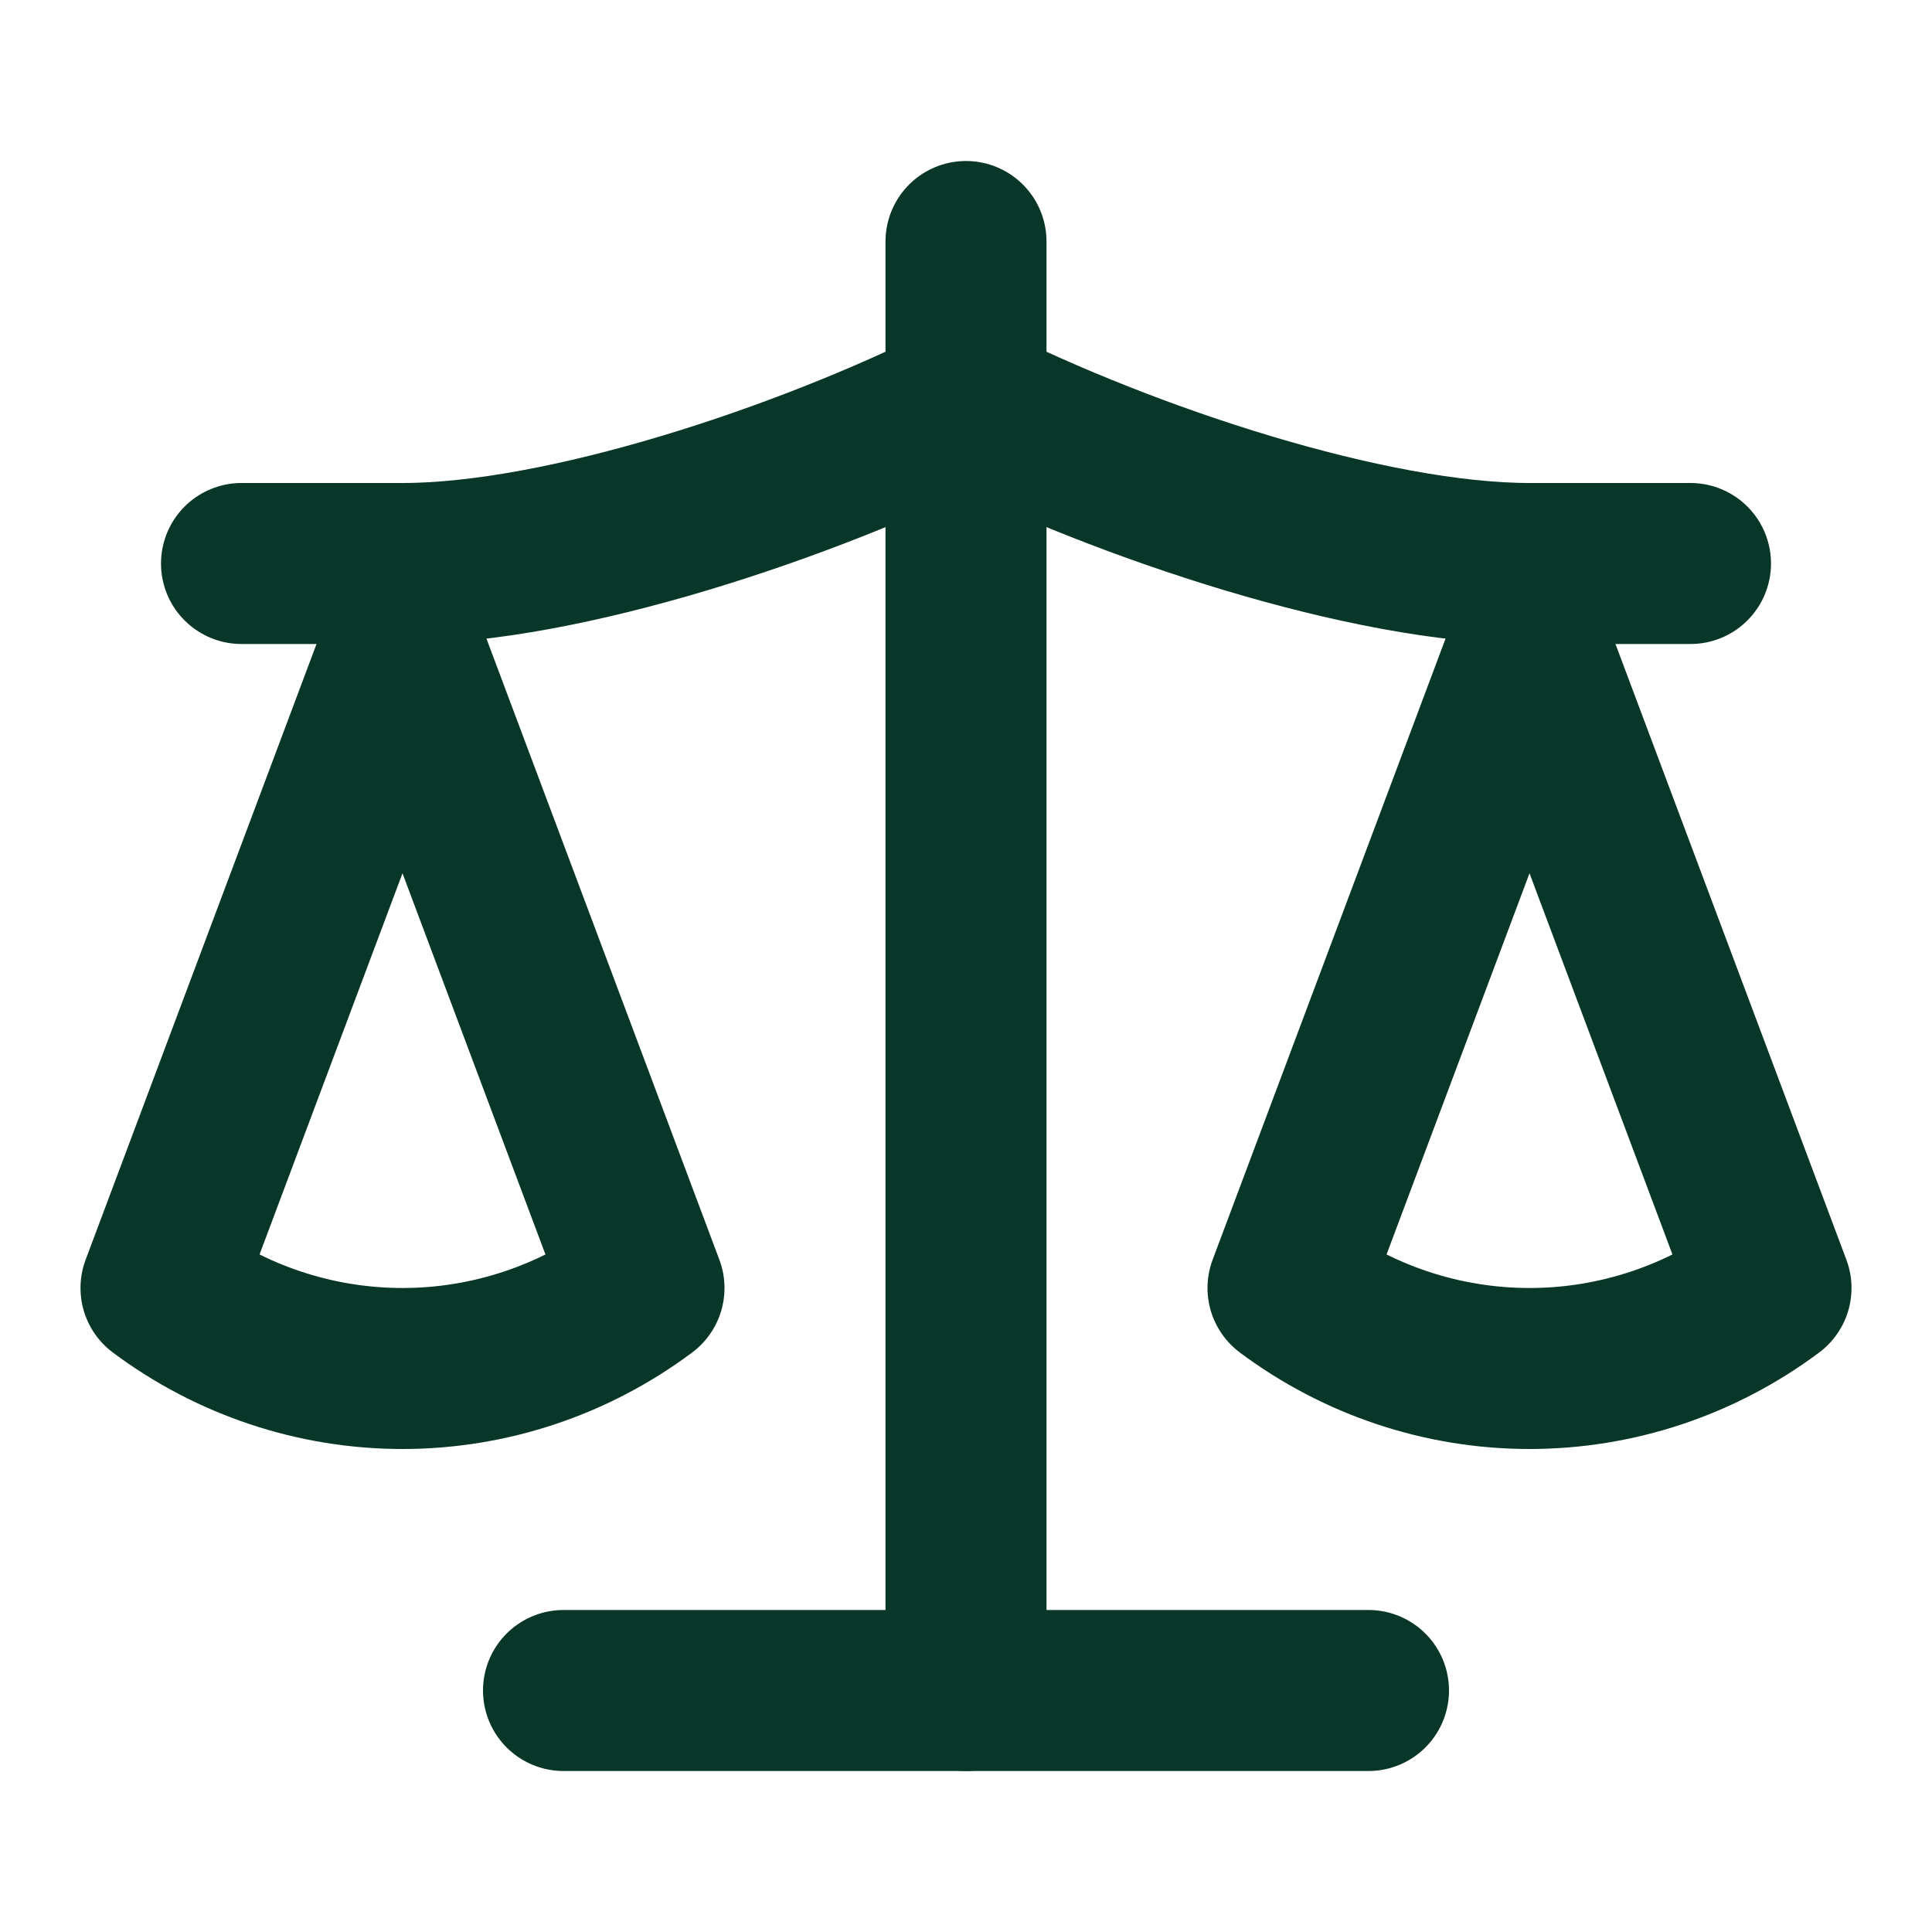<svg width="24" height="24" viewBox="0 0 24 24" fill="none" xmlns="http://www.w3.org/2000/svg">
<path d="M16 16L19 8L22 16C21.13 16.65 20.08 17 19 17C17.92 17 16.87 16.65 16 16Z" stroke="#083628" stroke-width="2" stroke-linecap="round" stroke-linejoin="round"/>
<path d="M2 16L5 8L8 16C7.13 16.65 6.08 17 5 17C3.92 17 2.87 16.65 2 16Z" stroke="#083628" stroke-width="2" stroke-linecap="round" stroke-linejoin="round"/>
<path d="M7 21H17" stroke="#083628" stroke-width="2" stroke-linecap="round" stroke-linejoin="round"/>
<path d="M12 3V21" stroke="#083628" stroke-width="2" stroke-linecap="round" stroke-linejoin="round"/>
<path d="M3 7H5C7 7 10 6 12 5C14 6 17 7 19 7H21" stroke="#083628" stroke-width="2" stroke-linecap="round" stroke-linejoin="round"/>
</svg>

